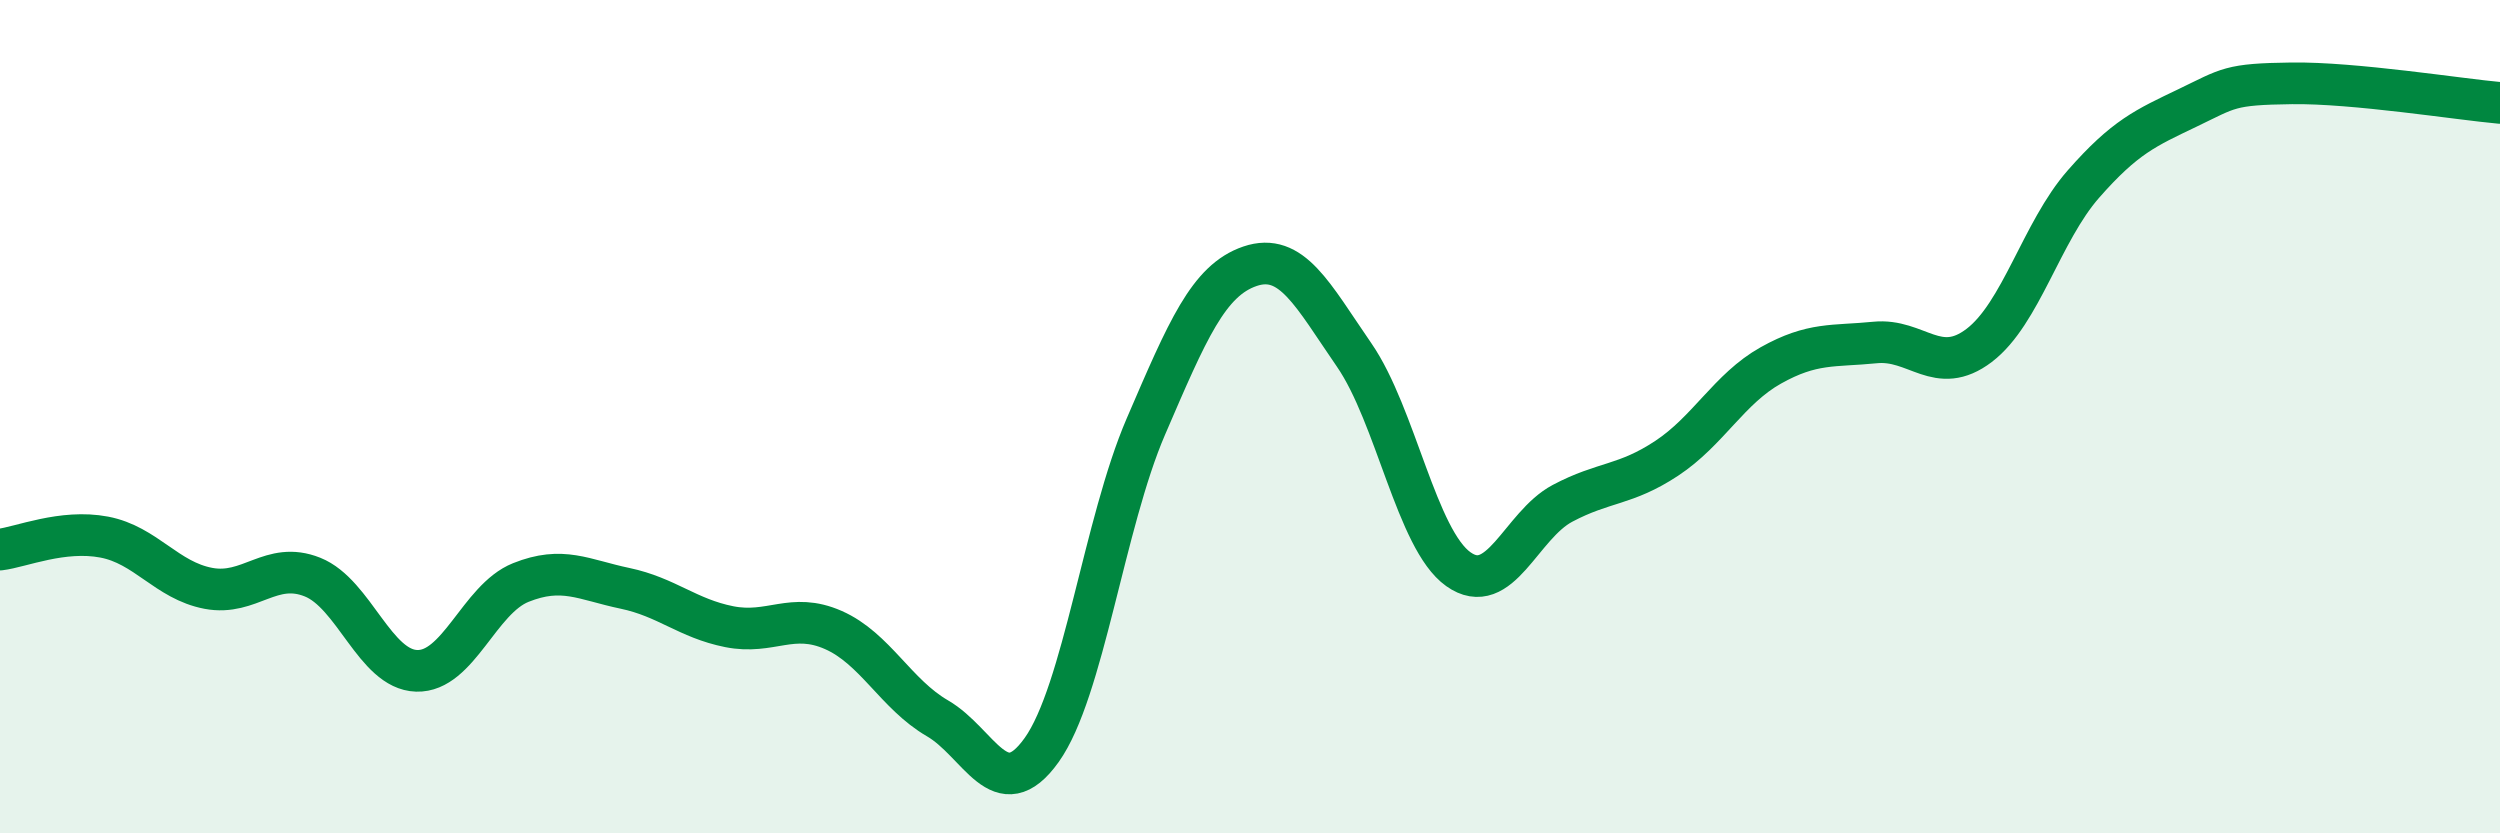 
    <svg width="60" height="20" viewBox="0 0 60 20" xmlns="http://www.w3.org/2000/svg">
      <path
        d="M 0,13.19 C 0.5,13.13 1.5,12.7 2.5,12.89 C 3.5,13.08 4,13.93 5,14.12 C 6,14.31 6.5,13.45 7.5,13.85 C 8.5,14.25 9,16.07 10,16.1 C 11,16.13 11.5,14.38 12.5,13.98 C 13.5,13.58 14,13.91 15,14.12 C 16,14.33 16.5,14.84 17.5,15.04 C 18.5,15.24 19,14.68 20,15.12 C 21,15.56 21.5,16.66 22.5,17.24 C 23.5,17.82 24,19.4 25,18 C 26,16.6 26.5,12.56 27.5,10.24 C 28.5,7.92 29,6.73 30,6.39 C 31,6.05 31.5,7.07 32.5,8.52 C 33.5,9.97 34,12.95 35,13.66 C 36,14.37 36.5,12.61 37.5,12.08 C 38.5,11.55 39,11.66 40,11 C 41,10.34 41.5,9.33 42.5,8.77 C 43.5,8.21 44,8.32 45,8.22 C 46,8.12 46.5,9.05 47.5,8.29 C 48.5,7.53 49,5.56 50,4.42 C 51,3.28 51.5,3.07 52.5,2.59 C 53.5,2.11 53.5,2.02 55,2 C 56.5,1.98 59,2.38 60,2.47L60 20L0 20Z"
        fill="#008740"
        opacity="0.1"
        stroke-linecap="round"
        stroke-linejoin="round"
      />
      <path
        d="M 0,13.19 C 0.5,13.13 1.5,12.7 2.5,12.89 C 3.5,13.08 4,13.93 5,14.12 C 6,14.31 6.5,13.45 7.5,13.85 C 8.5,14.25 9,16.07 10,16.1 C 11,16.13 11.5,14.38 12.5,13.98 C 13.5,13.58 14,13.91 15,14.12 C 16,14.33 16.5,14.84 17.5,15.04 C 18.5,15.24 19,14.68 20,15.12 C 21,15.56 21.5,16.66 22.5,17.24 C 23.5,17.82 24,19.4 25,18 C 26,16.6 26.5,12.56 27.5,10.24 C 28.5,7.92 29,6.73 30,6.39 C 31,6.05 31.5,7.07 32.5,8.52 C 33.5,9.97 34,12.95 35,13.66 C 36,14.37 36.5,12.61 37.5,12.08 C 38.5,11.55 39,11.66 40,11 C 41,10.34 41.5,9.33 42.5,8.77 C 43.5,8.21 44,8.32 45,8.22 C 46,8.12 46.5,9.05 47.5,8.29 C 48.5,7.53 49,5.56 50,4.42 C 51,3.28 51.5,3.07 52.5,2.59 C 53.5,2.11 53.5,2.02 55,2 C 56.5,1.98 59,2.38 60,2.47"
        stroke="#008740"
        stroke-width="1"
        fill="none"
        stroke-linecap="round"
        stroke-linejoin="round"
      />
    </svg>
  